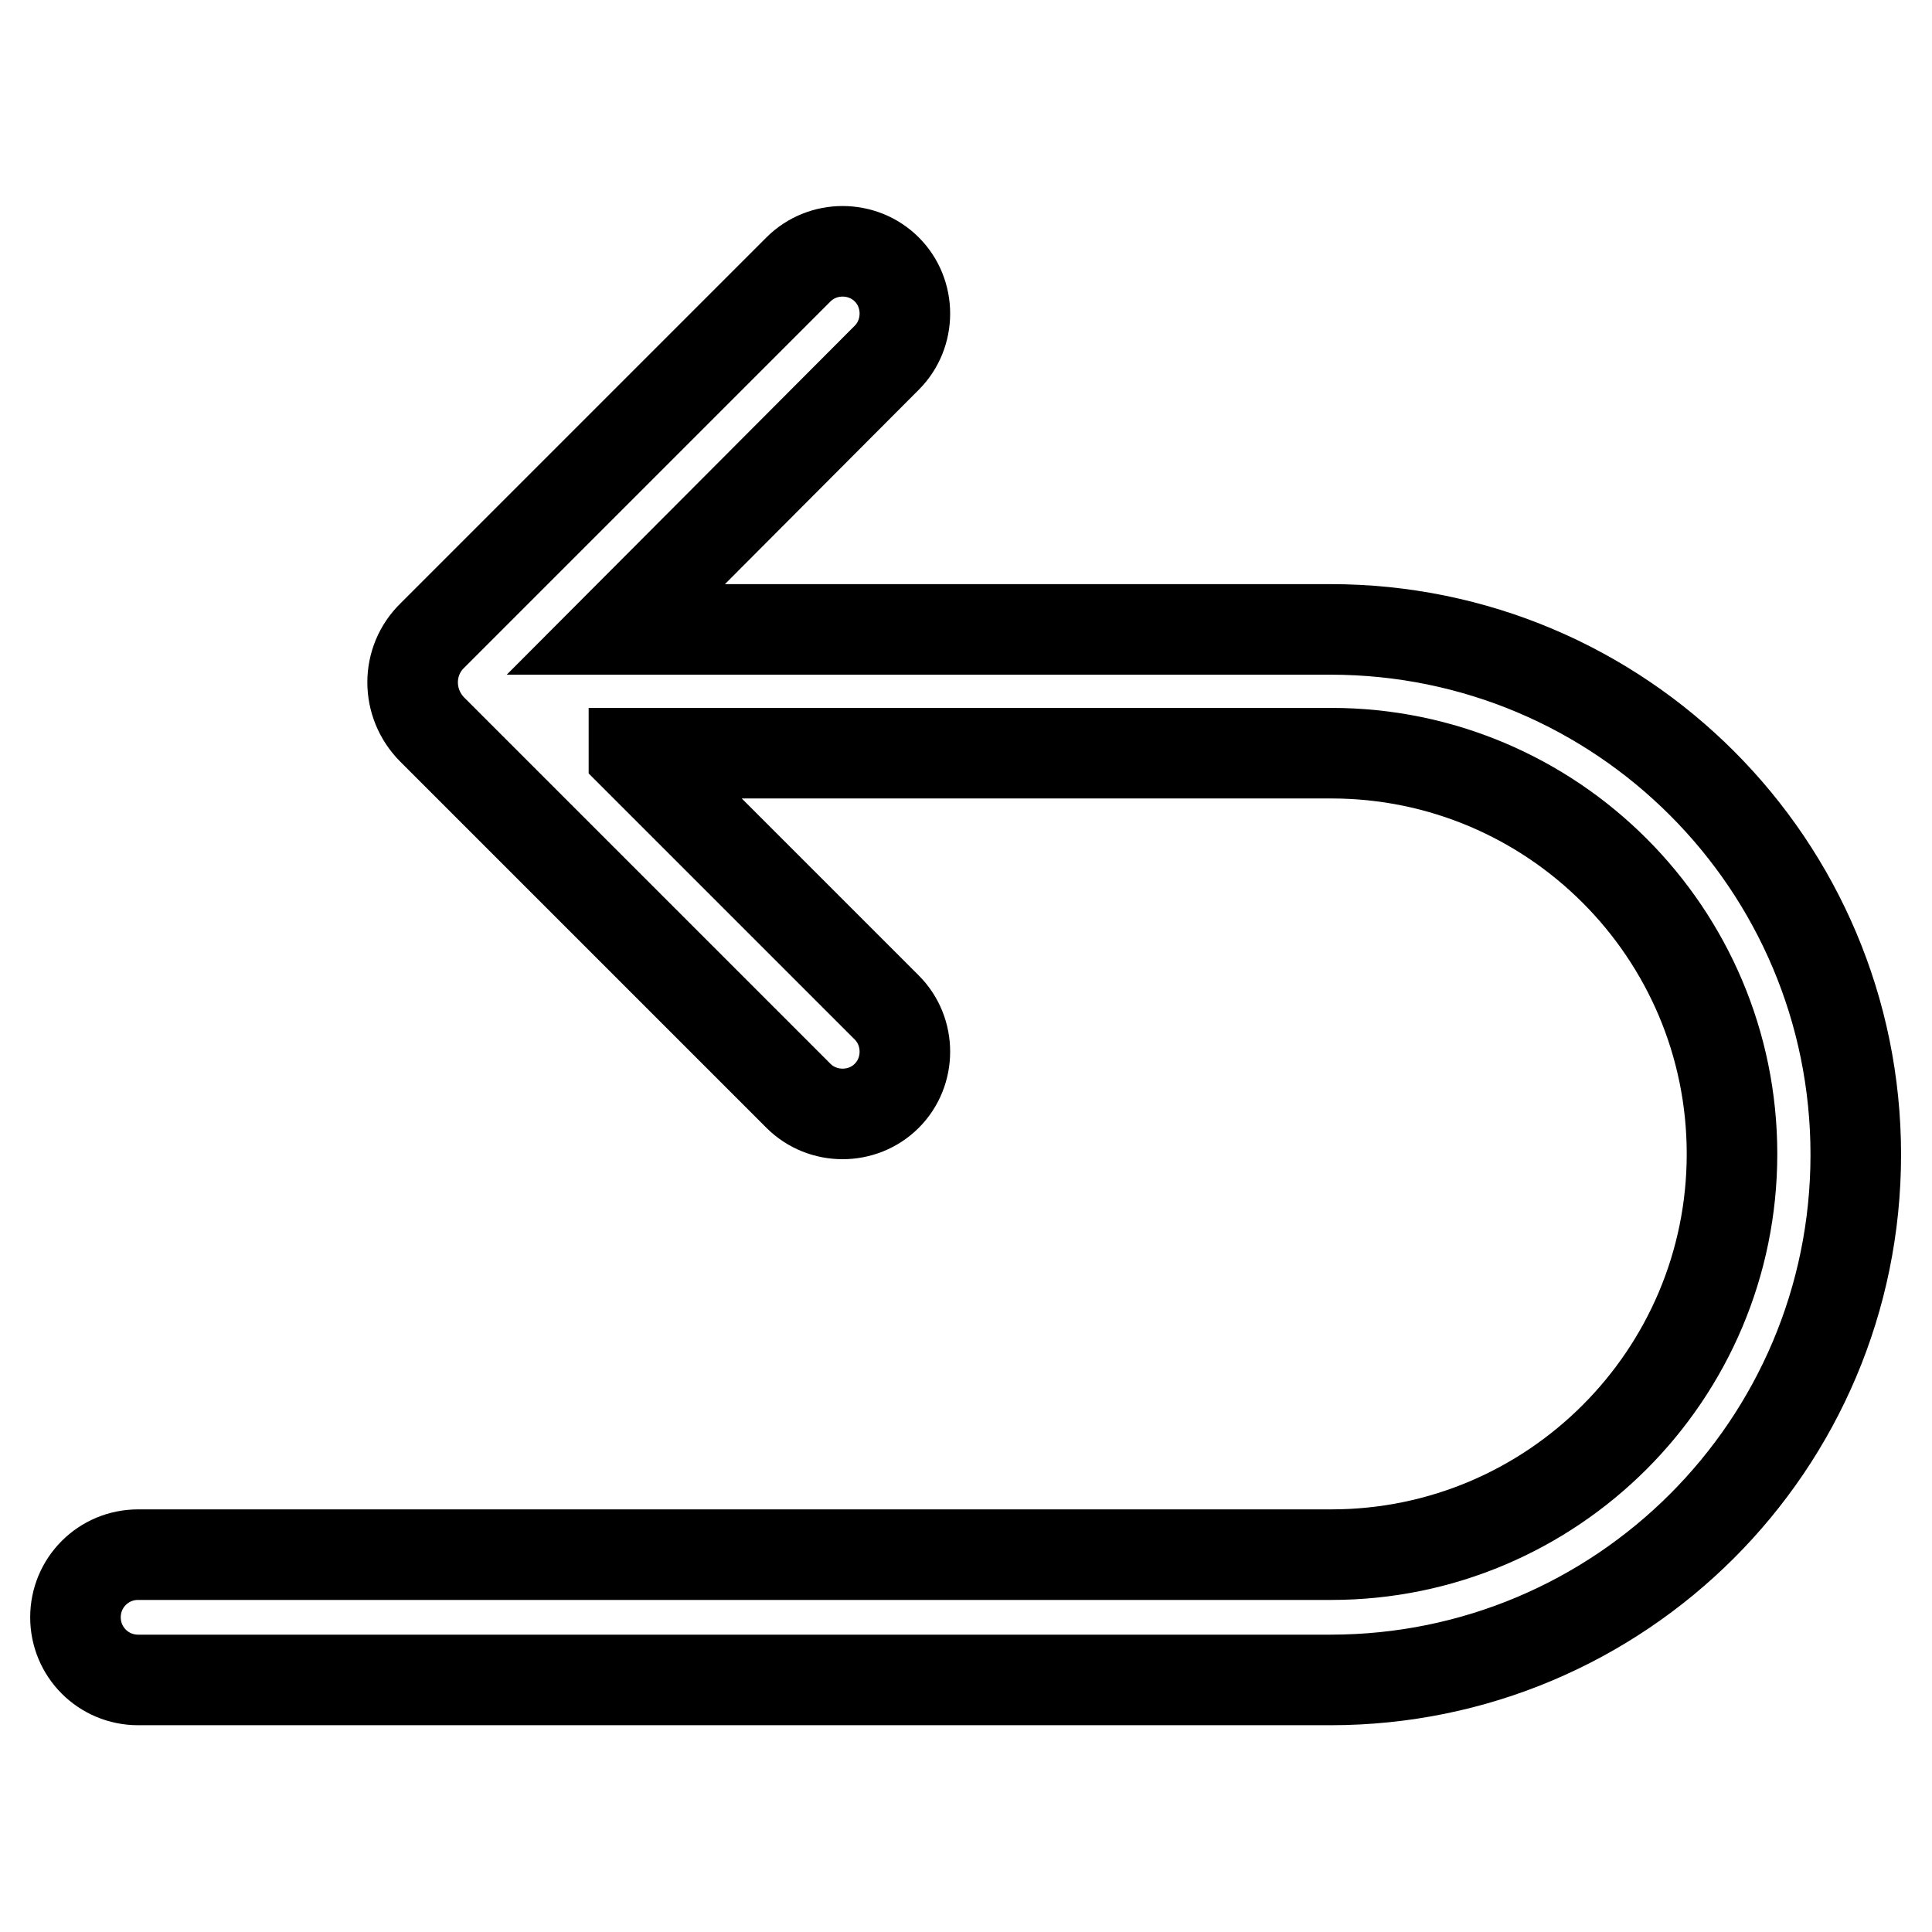 <?xml version="1.0" encoding="utf-8"?>
<!-- Svg Vector Icons : http://www.onlinewebfonts.com/icon -->
<!DOCTYPE svg PUBLIC "-//W3C//DTD SVG 1.1//EN" "http://www.w3.org/Graphics/SVG/1.1/DTD/svg11.dtd">
<svg version="1.1" xmlns="http://www.w3.org/2000/svg" xmlns:xlink="http://www.w3.org/1999/xlink" x="0px" y="0px" viewBox="0 0 256 256" enable-background="new 0 0 256 256" xml:space="preserve">
<g> <path stroke-width="12" fill-opacity="0" stroke="#000000"  d="M84,100l33.5,33.5c3.2,3.2,3.2,8.5,0,11.7c-3.2,3.2-8.5,3.2-11.7,0L57.3,96.7c-3.5-3.5-3.5-9.1,0-12.5 l48.5-48.5c3.2-3.2,8.5-3.2,11.7,0c3.2,3.2,3.2,8.5,0,11.7L81.6,83.4h94.7c38.5,0,69.6,31.2,69.6,69.6c0,38.5-31.2,69.6-69.6,69.6 H18.3c-4.6,0-8.3-3.7-8.3-8.3s3.7-8.3,8.3-8.3h158.1c29.3,0,53.1-23.8,53.1-53.1c0-29.3-23.8-53.1-53.1-53.1H84z"/></g>
</svg>